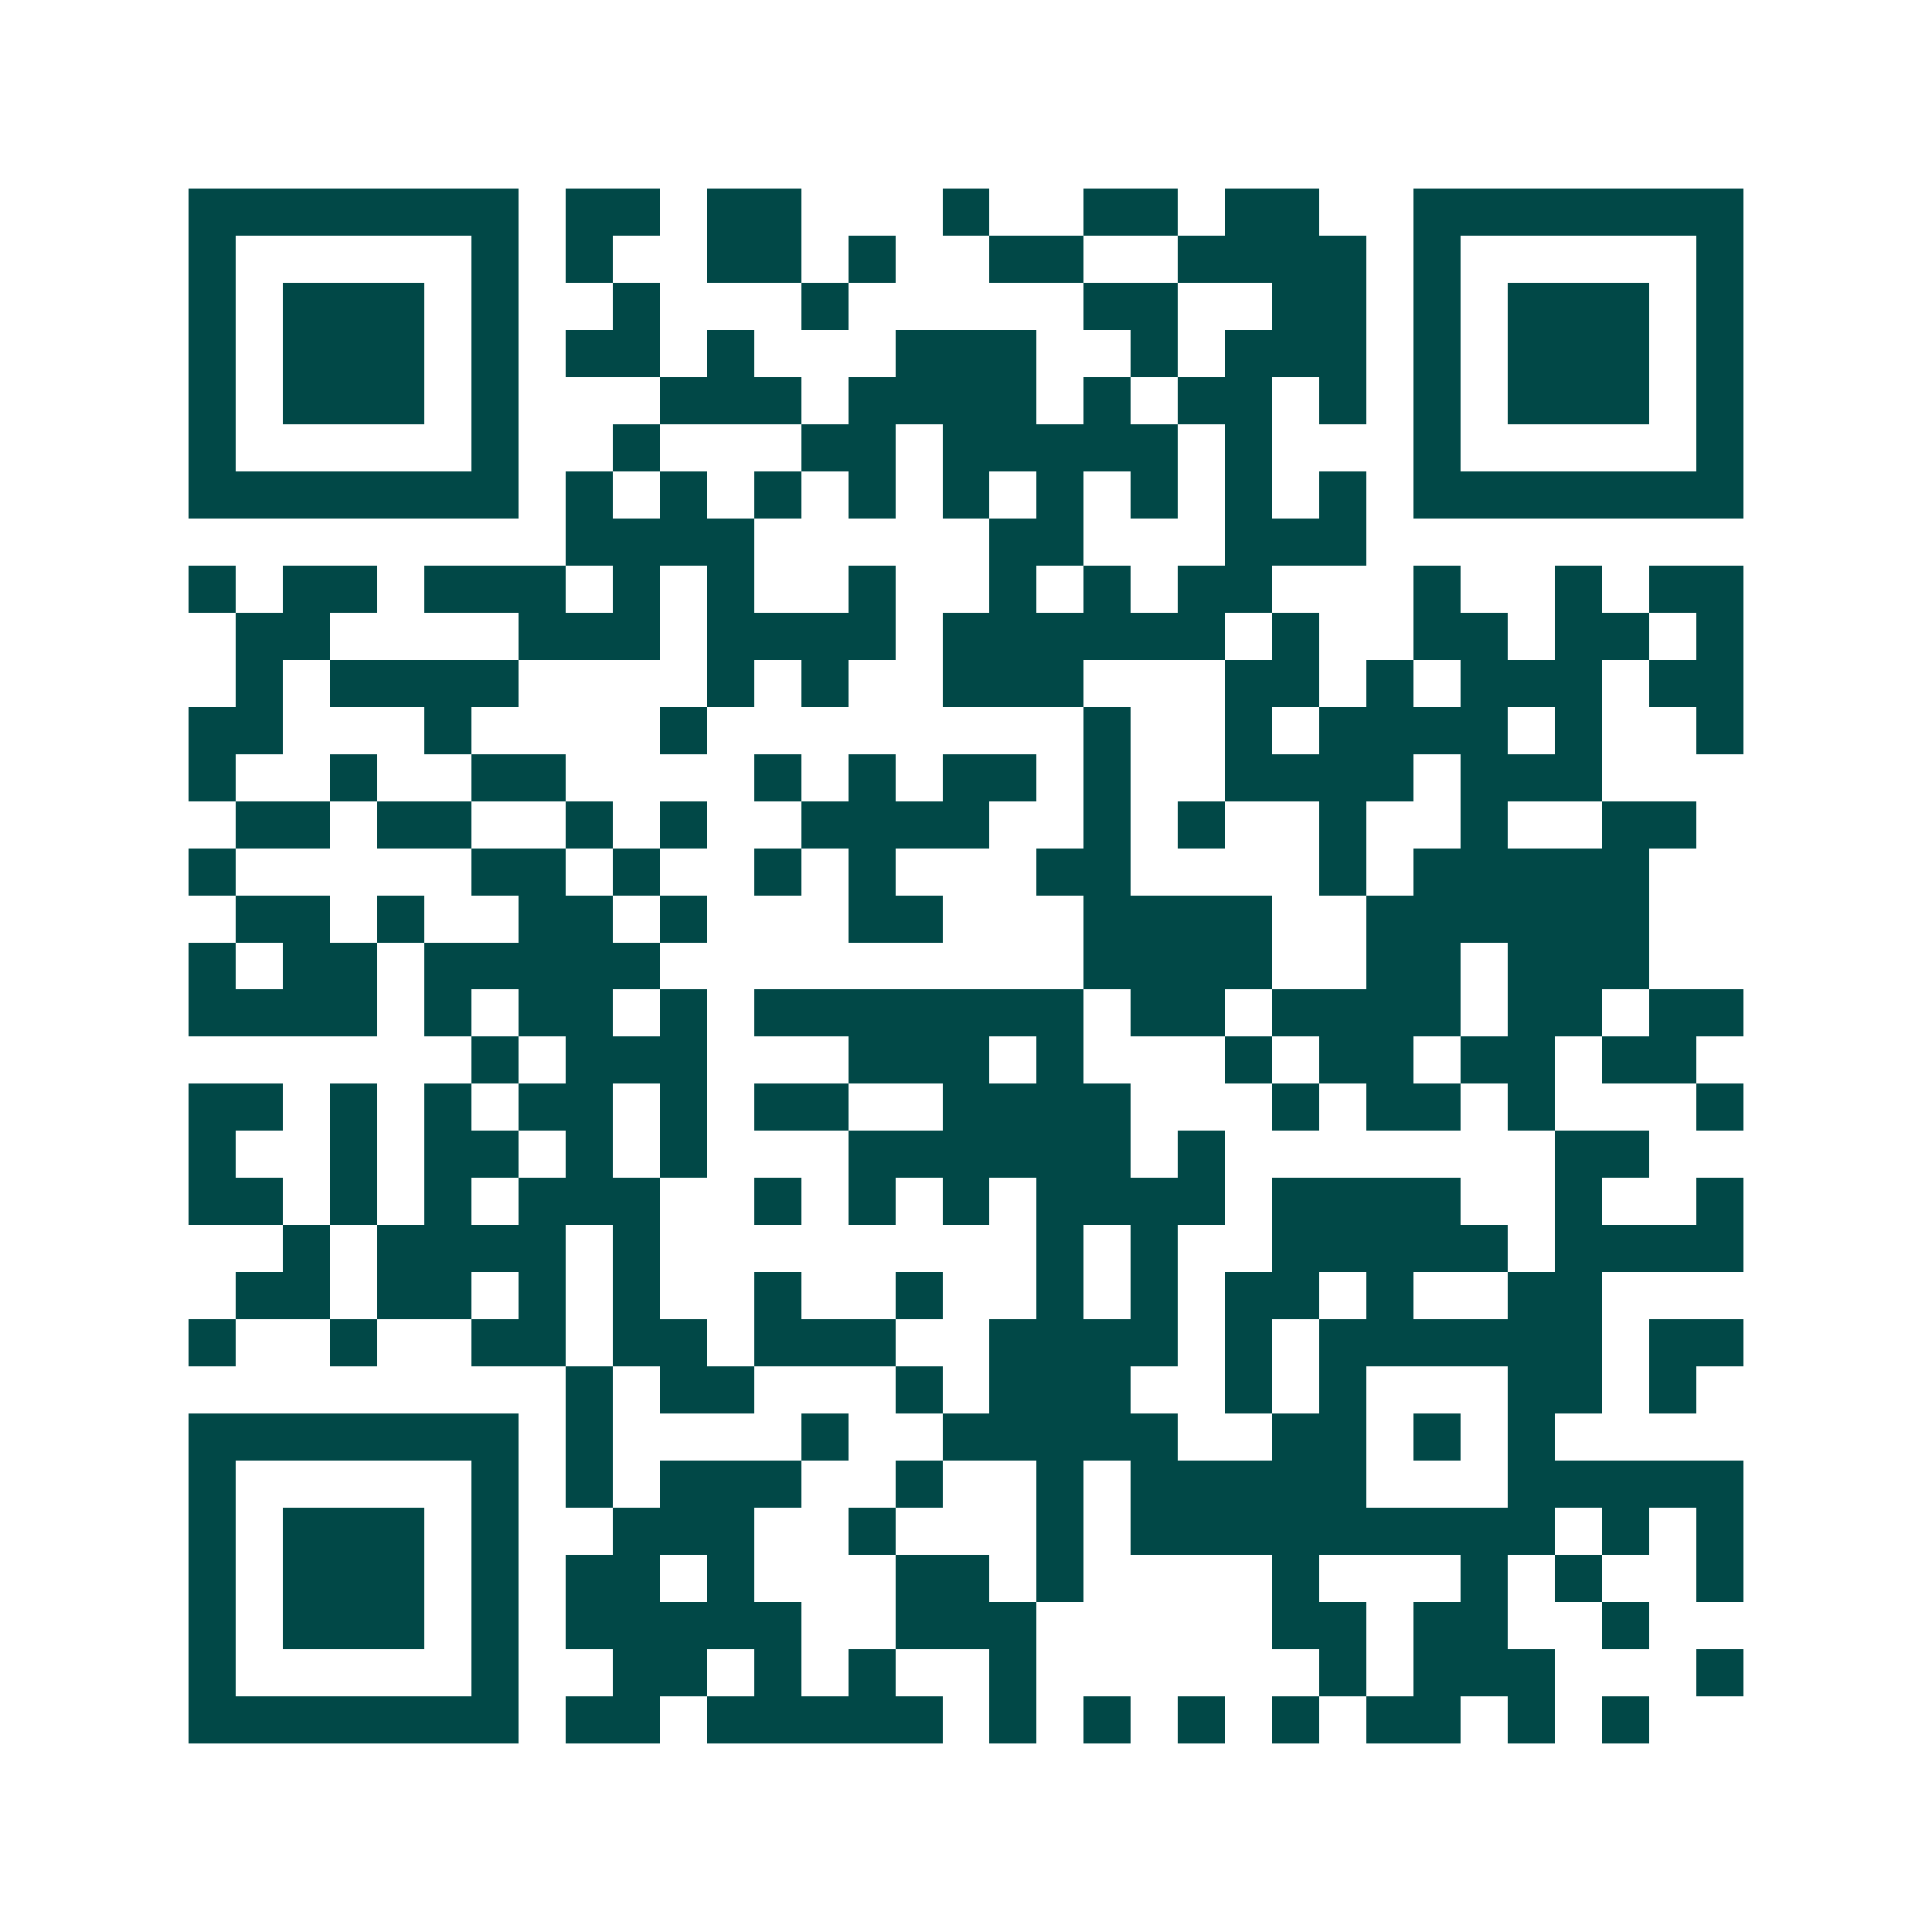 <svg xmlns="http://www.w3.org/2000/svg" width="200" height="200" viewBox="0 0 41 41" shape-rendering="crispEdges"><path fill="#ffffff" d="M0 0h41v41H0z"/><path stroke="#014847" d="M4 4.5h7m1 0h2m1 0h2m3 0h1m2 0h2m1 0h2m2 0h7M4 5.5h1m5 0h1m1 0h1m2 0h2m1 0h1m2 0h2m2 0h4m1 0h1m5 0h1M4 6.5h1m1 0h3m1 0h1m2 0h1m3 0h1m5 0h2m2 0h2m1 0h1m1 0h3m1 0h1M4 7.5h1m1 0h3m1 0h1m1 0h2m1 0h1m3 0h3m2 0h1m1 0h3m1 0h1m1 0h3m1 0h1M4 8.5h1m1 0h3m1 0h1m3 0h3m1 0h4m1 0h1m1 0h2m1 0h1m1 0h1m1 0h3m1 0h1M4 9.5h1m5 0h1m2 0h1m3 0h2m1 0h5m1 0h1m3 0h1m5 0h1M4 10.5h7m1 0h1m1 0h1m1 0h1m1 0h1m1 0h1m1 0h1m1 0h1m1 0h1m1 0h1m1 0h7M12 11.5h4m5 0h2m3 0h3M4 12.5h1m1 0h2m1 0h3m1 0h1m1 0h1m2 0h1m2 0h1m1 0h1m1 0h2m3 0h1m2 0h1m1 0h2M5 13.5h2m4 0h3m1 0h4m1 0h6m1 0h1m2 0h2m1 0h2m1 0h1M5 14.5h1m1 0h4m4 0h1m1 0h1m2 0h3m3 0h2m1 0h1m1 0h3m1 0h2M4 15.5h2m3 0h1m4 0h1m8 0h1m2 0h1m1 0h4m1 0h1m2 0h1M4 16.5h1m2 0h1m2 0h2m4 0h1m1 0h1m1 0h2m1 0h1m2 0h4m1 0h3M5 17.5h2m1 0h2m2 0h1m1 0h1m2 0h4m2 0h1m1 0h1m2 0h1m2 0h1m2 0h2M4 18.5h1m5 0h2m1 0h1m2 0h1m1 0h1m3 0h2m4 0h1m1 0h5M5 19.5h2m1 0h1m2 0h2m1 0h1m3 0h2m3 0h4m2 0h6M4 20.5h1m1 0h2m1 0h5m9 0h4m2 0h2m1 0h3M4 21.5h4m1 0h1m1 0h2m1 0h1m1 0h7m1 0h2m1 0h4m1 0h2m1 0h2M10 22.5h1m1 0h3m3 0h3m1 0h1m3 0h1m1 0h2m1 0h2m1 0h2M4 23.5h2m1 0h1m1 0h1m1 0h2m1 0h1m1 0h2m2 0h4m3 0h1m1 0h2m1 0h1m3 0h1M4 24.5h1m2 0h1m1 0h2m1 0h1m1 0h1m3 0h6m1 0h1m7 0h2M4 25.5h2m1 0h1m1 0h1m1 0h3m2 0h1m1 0h1m1 0h1m1 0h4m1 0h4m2 0h1m2 0h1M6 26.5h1m1 0h4m1 0h1m8 0h1m1 0h1m2 0h5m1 0h4M5 27.5h2m1 0h2m1 0h1m1 0h1m2 0h1m2 0h1m2 0h1m1 0h1m1 0h2m1 0h1m2 0h2M4 28.5h1m2 0h1m2 0h2m1 0h2m1 0h3m2 0h4m1 0h1m1 0h6m1 0h2M12 29.5h1m1 0h2m3 0h1m1 0h3m2 0h1m1 0h1m3 0h2m1 0h1M4 30.5h7m1 0h1m4 0h1m2 0h5m2 0h2m1 0h1m1 0h1M4 31.5h1m5 0h1m1 0h1m1 0h3m2 0h1m2 0h1m1 0h5m3 0h5M4 32.5h1m1 0h3m1 0h1m2 0h3m2 0h1m3 0h1m1 0h9m1 0h1m1 0h1M4 33.5h1m1 0h3m1 0h1m1 0h2m1 0h1m3 0h2m1 0h1m4 0h1m3 0h1m1 0h1m2 0h1M4 34.5h1m1 0h3m1 0h1m1 0h5m2 0h3m5 0h2m1 0h2m2 0h1M4 35.5h1m5 0h1m2 0h2m1 0h1m1 0h1m2 0h1m6 0h1m1 0h3m3 0h1M4 36.5h7m1 0h2m1 0h5m1 0h1m1 0h1m1 0h1m1 0h1m1 0h2m1 0h1m1 0h1"/></svg>
